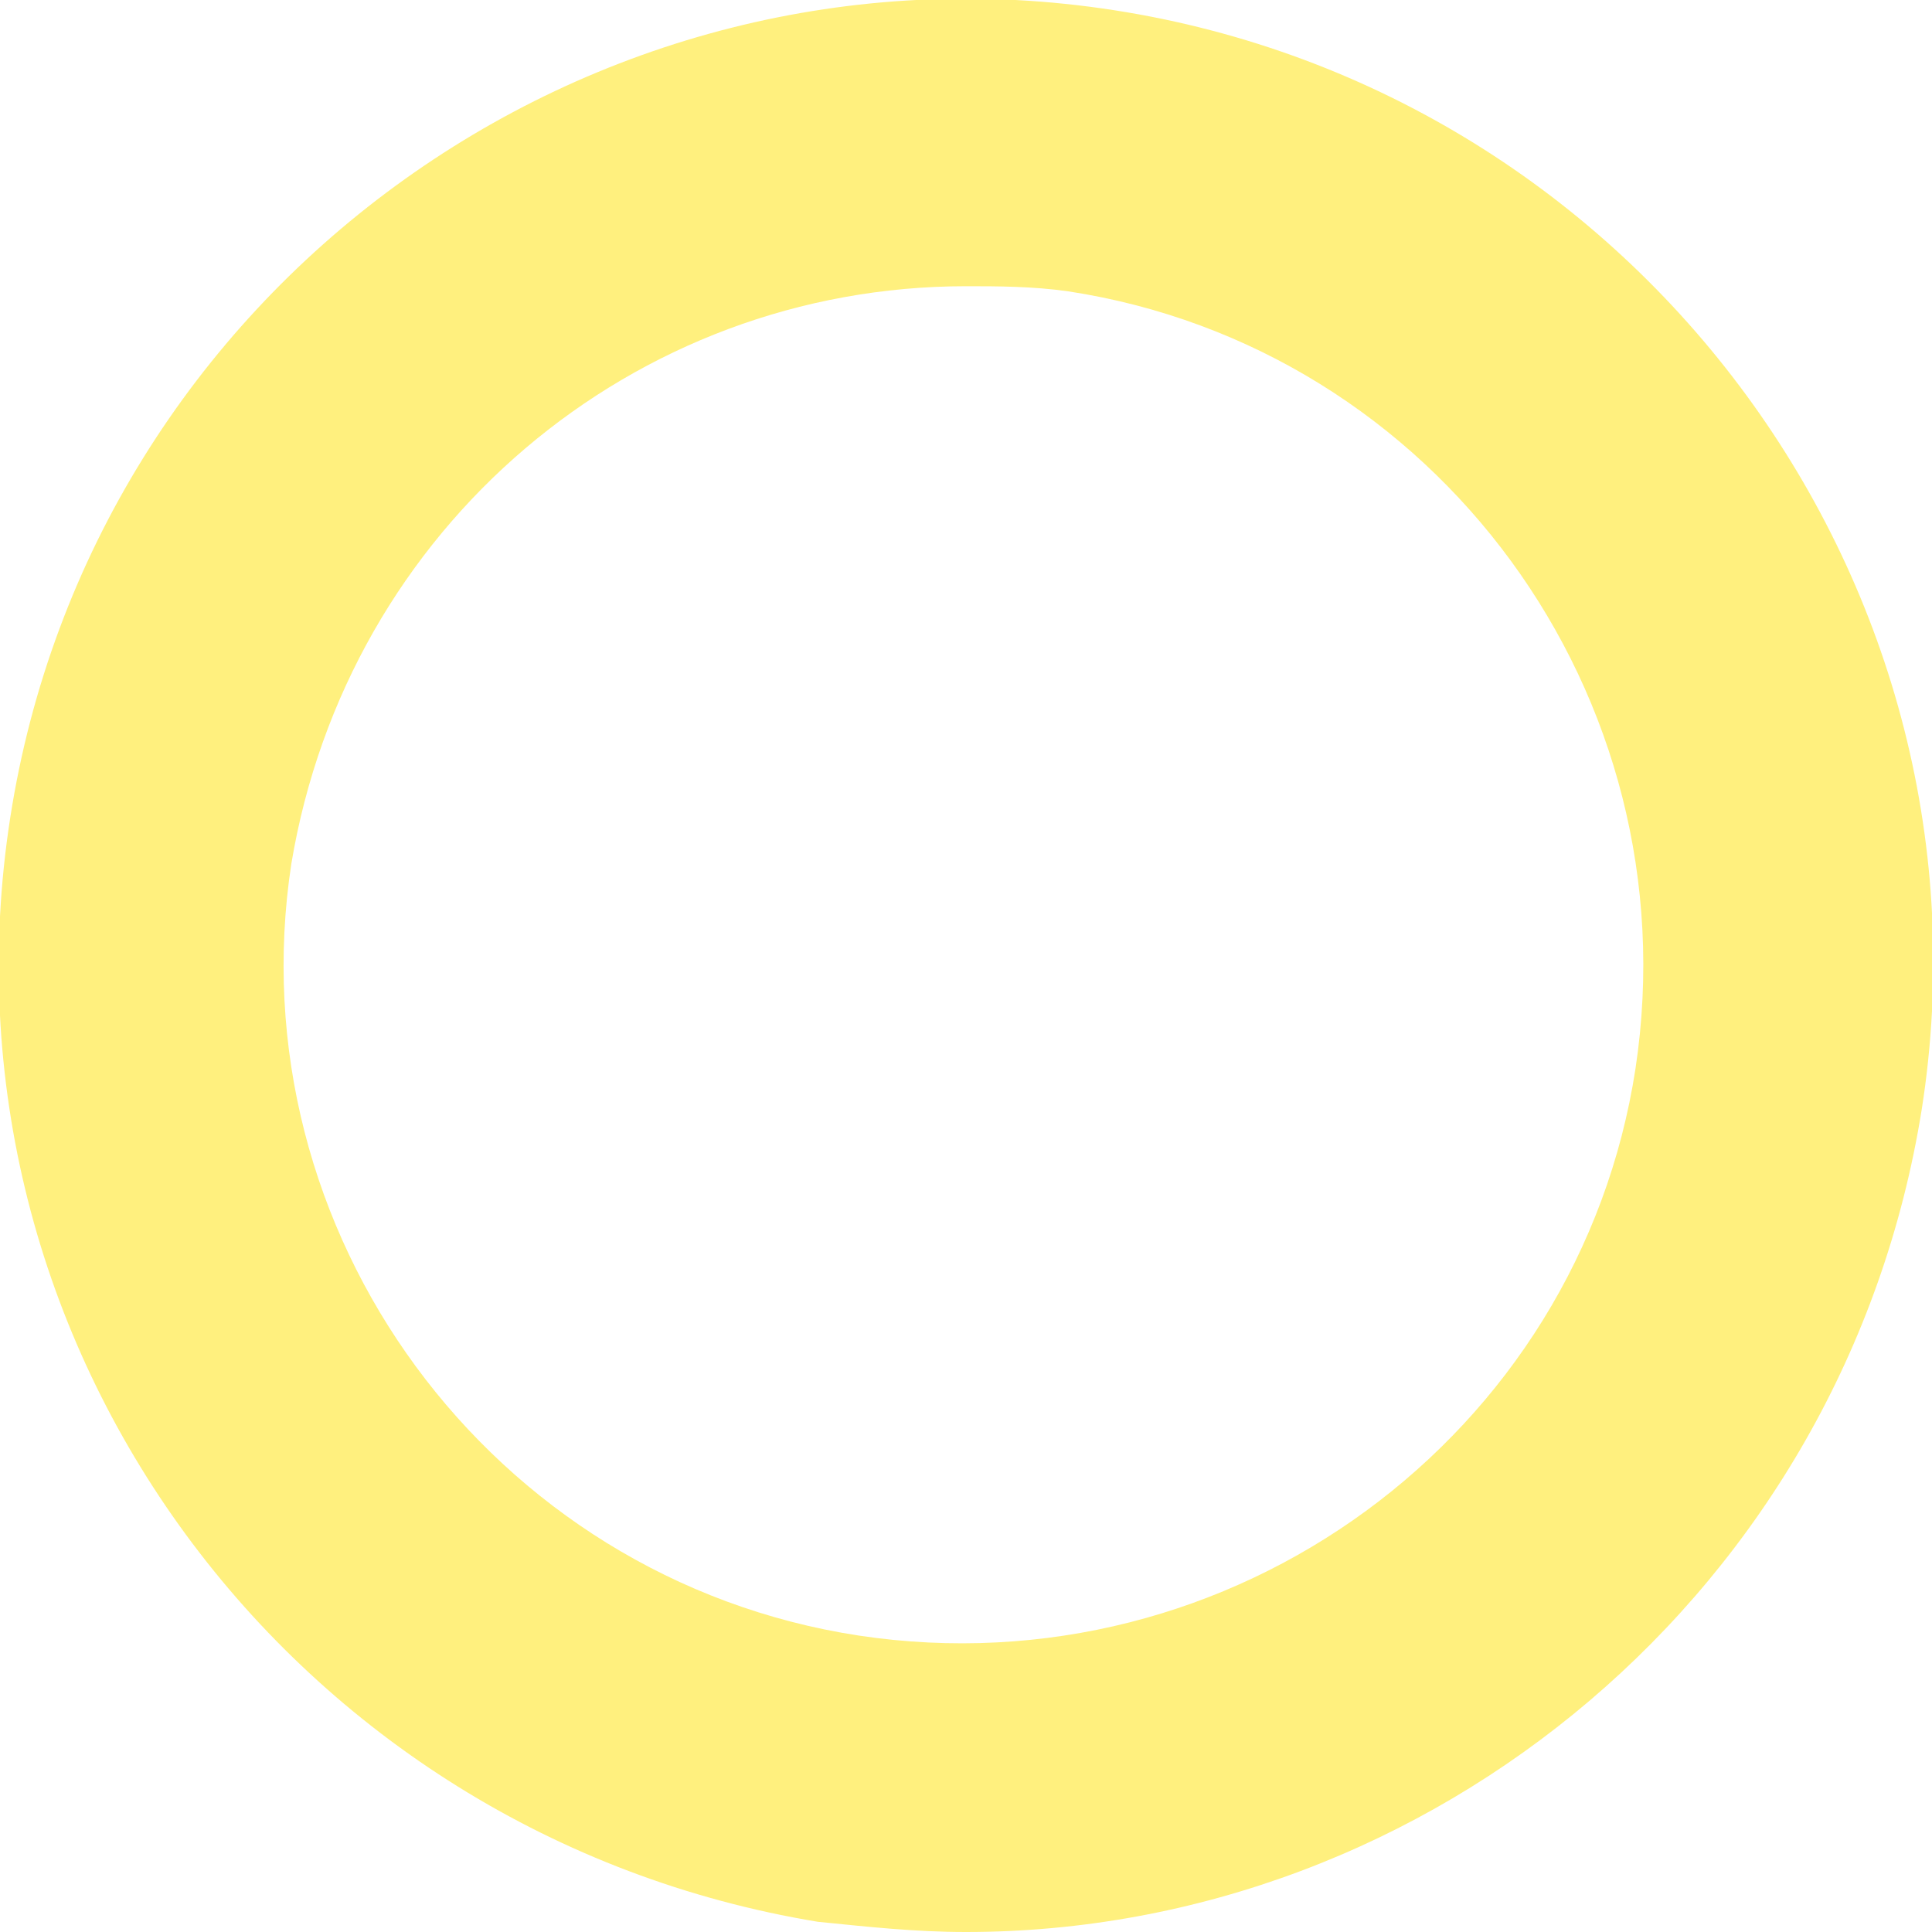 <?xml version="1.0" encoding="utf-8"?>
<!-- Generator: Adobe Illustrator 26.0.0, SVG Export Plug-In . SVG Version: 6.00 Build 0)  -->
<svg version="1.1" id="レイヤー_1" xmlns="http://www.w3.org/2000/svg" xmlns:xlink="http://www.w3.org/1999/xlink" x="0px"
	 y="0px" width="37.8px" height="37.8px" viewBox="0 0 37.8 37.8" style="enable-background:new 0 0 37.8 37.8;"
	 xml:space="preserve">
<style type="text/css">
	.st0{opacity:0.6;fill:#FFE629;}
</style>
<path class="st0" d="M18.9,37.8c-1,0-1.9-0.1-2.9-0.2C5.7,35.9-1.4,26.3,0.2,16C1.8,5.7,11.5-1.4,21.8,0.2
	c10.3,1.6,17.4,11.3,15.8,21.5C36.1,31.1,28,37.8,18.9,37.8z M18.9,5.6c-6.5,0-12.1,4.7-13.2,11.3C4.6,24.1,9.6,30.9,16.8,32
	c7.3,1.1,14.1-3.9,15.2-11.1c1.1-7.3-3.9-14.1-11.1-15.2C20.2,5.6,19.5,5.6,18.9,5.6z"/>
</svg>
